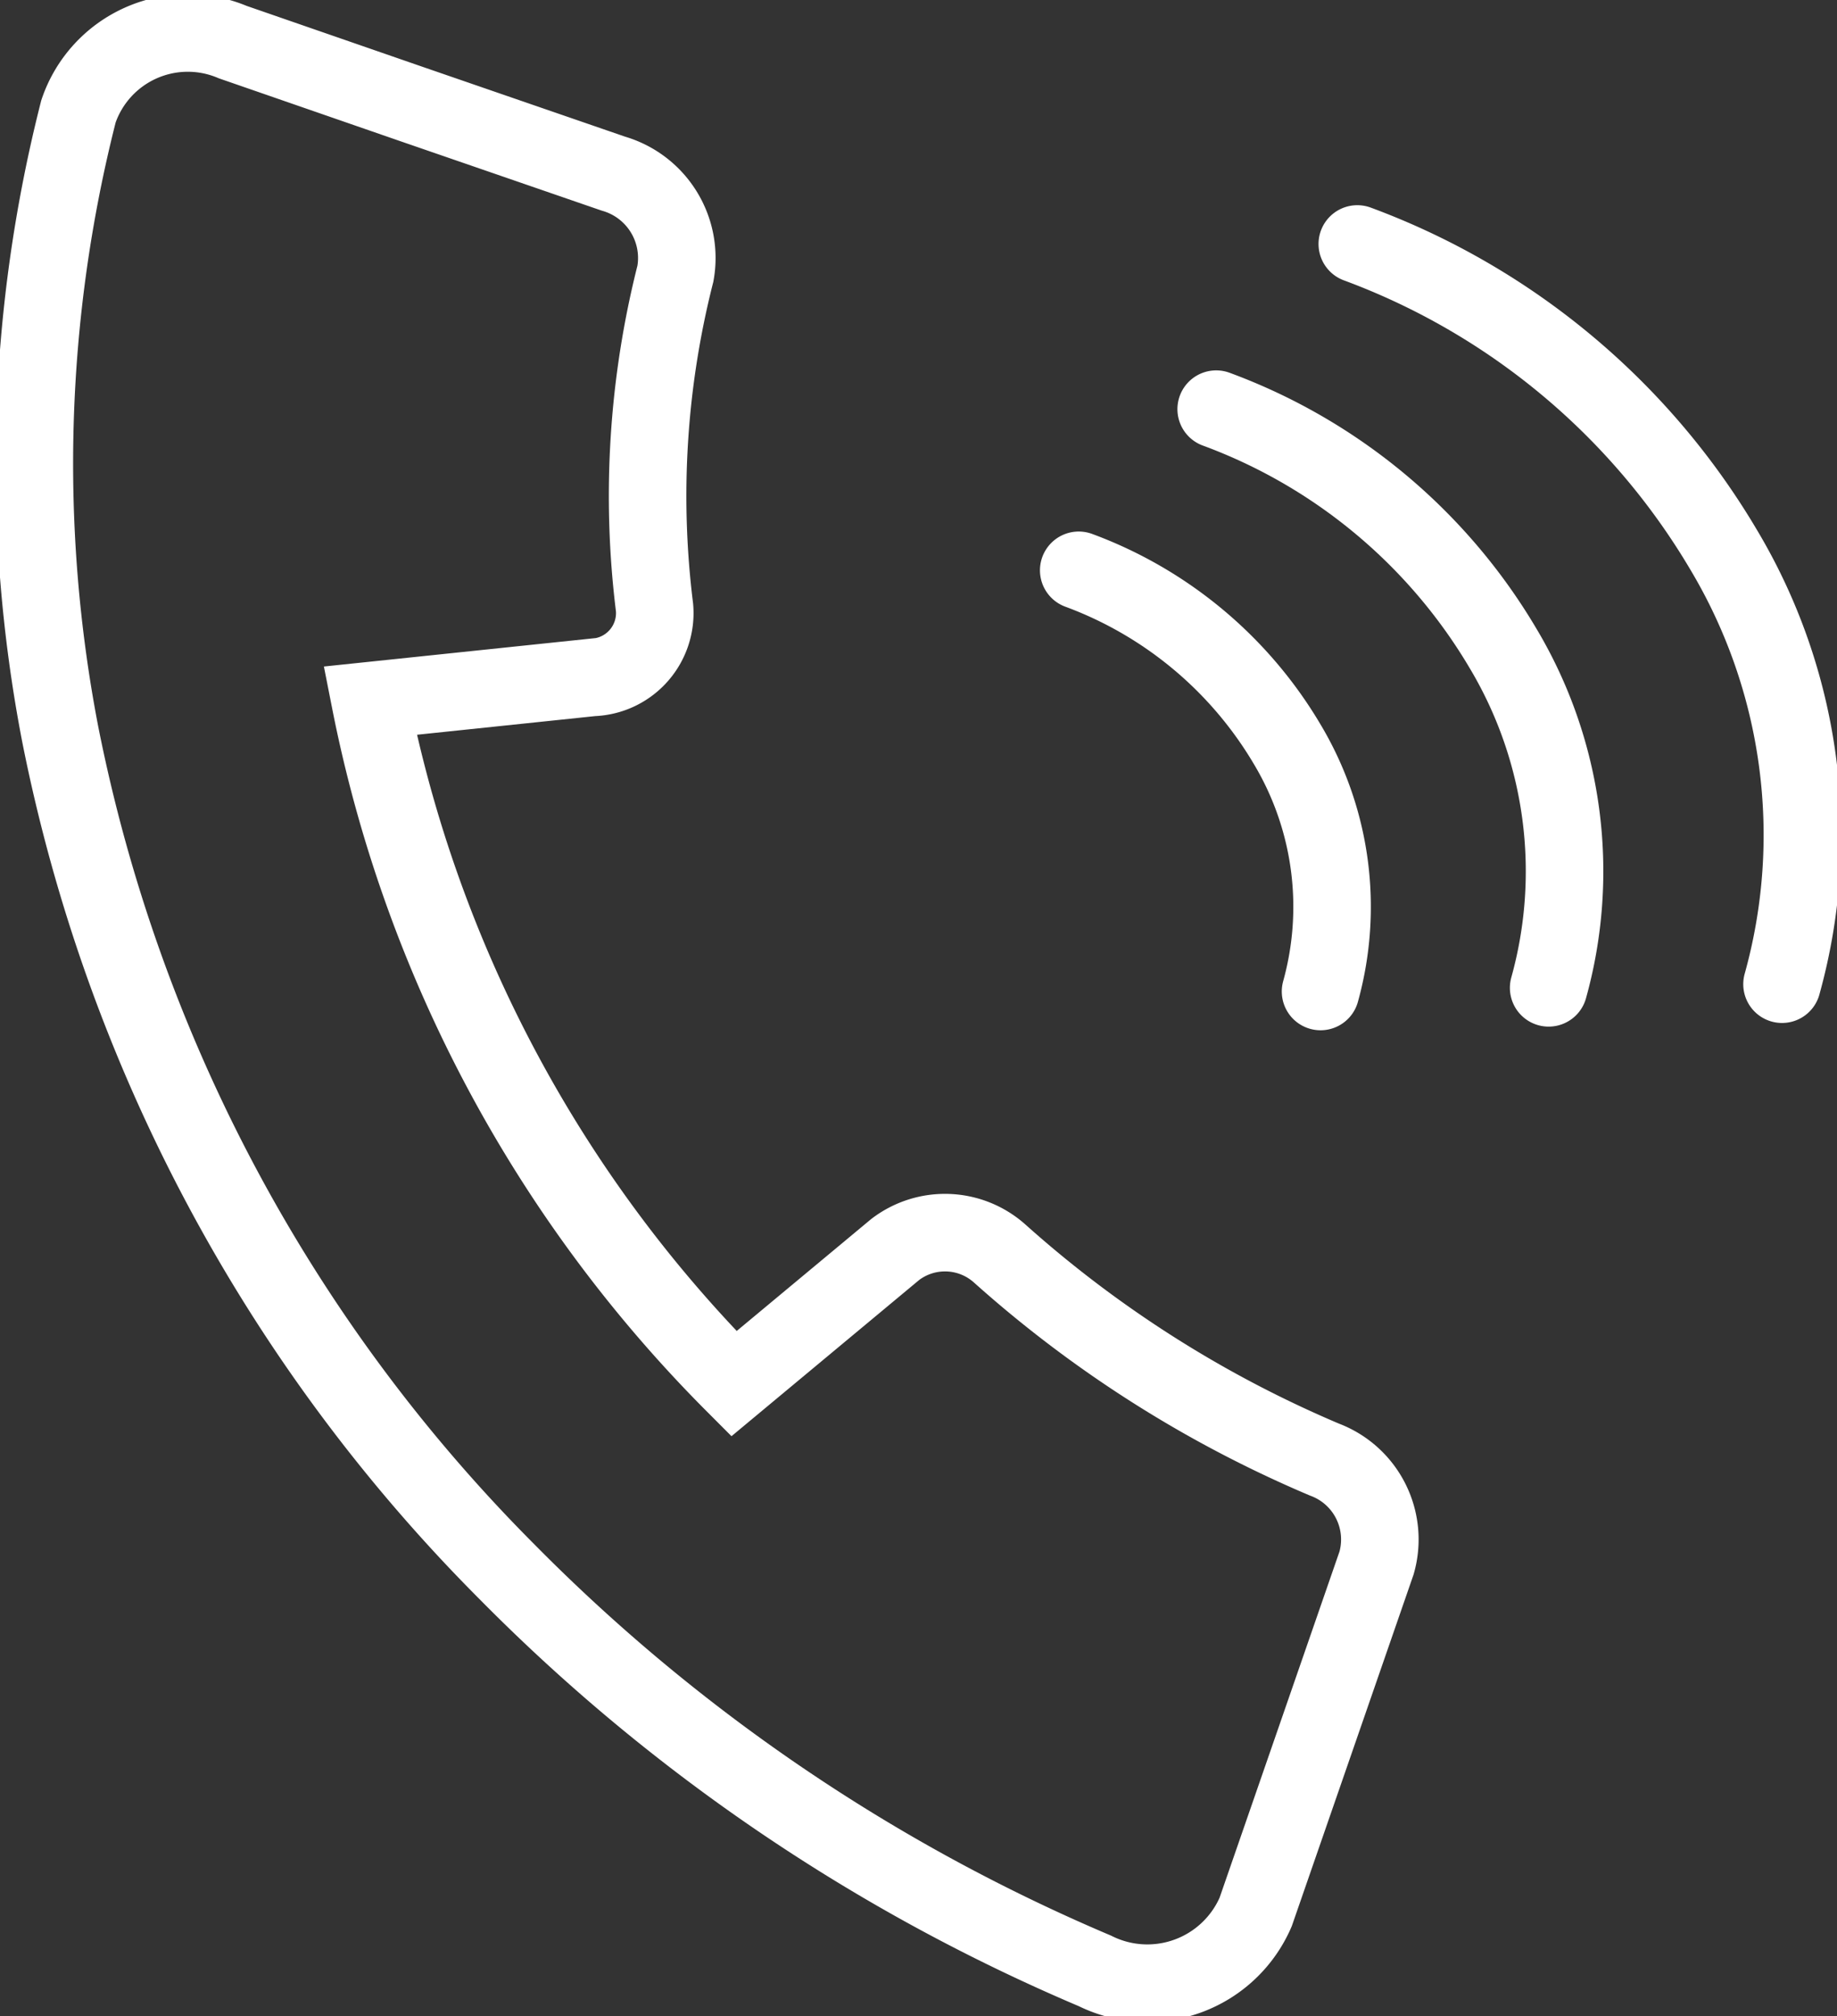<svg id="call_ico" xmlns="http://www.w3.org/2000/svg" xmlns:xlink="http://www.w3.org/1999/xlink" width="23.693" height="26" viewBox="0 0 23.693 26">
  <rect x="0" y="0" width="23.693" height="26" fill="#333333" stroke="none"/>
  <defs>
    <clipPath id="clip-path">
      <rect id="長方形_64" data-name="長方形 64" width="23.693" height="26" fill="none" stroke="#fff" stroke-width="1"/>
    </clipPath>
  </defs>
  <g id="グループ_79" data-name="グループ 79" transform="translate(0 0)" clip-path="url(#clip-path)">
    <path id="パス_108" data-name="パス 108" d="M17.139,18.878a15.121,15.121,0,0,1-4.185-2.654,1.058,1.058,0,0,0-1.351-.055L9.523,17.9A17.174,17.174,0,0,1,4.831,9.092l2.868-.3a.83.83,0,0,0,.8-.9,11.646,11.646,0,0,1,.269-4.306,1.132,1.132,0,0,0-.8-1.29L5.369,1.4,3.059.6a1.489,1.489,0,0,0-1.99.893A18.413,18.413,0,0,0,.831,9.51,21.1,21.1,0,0,0,6.6,20.329a23.6,23.6,0,0,0,7.578,5.142,1.522,1.522,0,0,0,2.074-.759l.736-2.124.823-2.376A1.1,1.1,0,0,0,17.139,18.878Z" transform="translate(-0.057 -0.057)" fill="none" stroke="#fff" stroke-linecap="round" stroke-width="1"/>
    <path id="パス_109" data-name="パス 109" d="M25.231,11.967a7.171,7.171,0,0,0-.752-5.6,9.194,9.194,0,0,0-4.726-3.945" transform="translate(-2.247 0.724)" fill="none" stroke="#fff" stroke-linecap="round" stroke-width="1"/>
    <path id="パス_110" data-name="パス 110" d="M21.988,12.287A5.606,5.606,0,0,0,21.4,7.91a7.185,7.185,0,0,0-3.7-3.085" transform="translate(-2.014 0.451)" fill="none" stroke="#fff" stroke-linecap="round" stroke-width="1"/>
    <path id="パス_111" data-name="パス 111" d="M15.7,7.17a5.229,5.229,0,0,1,2.69,2.245,4.084,4.084,0,0,1,.429,3.186" transform="translate(-1.787 0.184)" fill="none" stroke="#fff" stroke-linecap="round" stroke-width="1"/>
  </g>
</svg>
